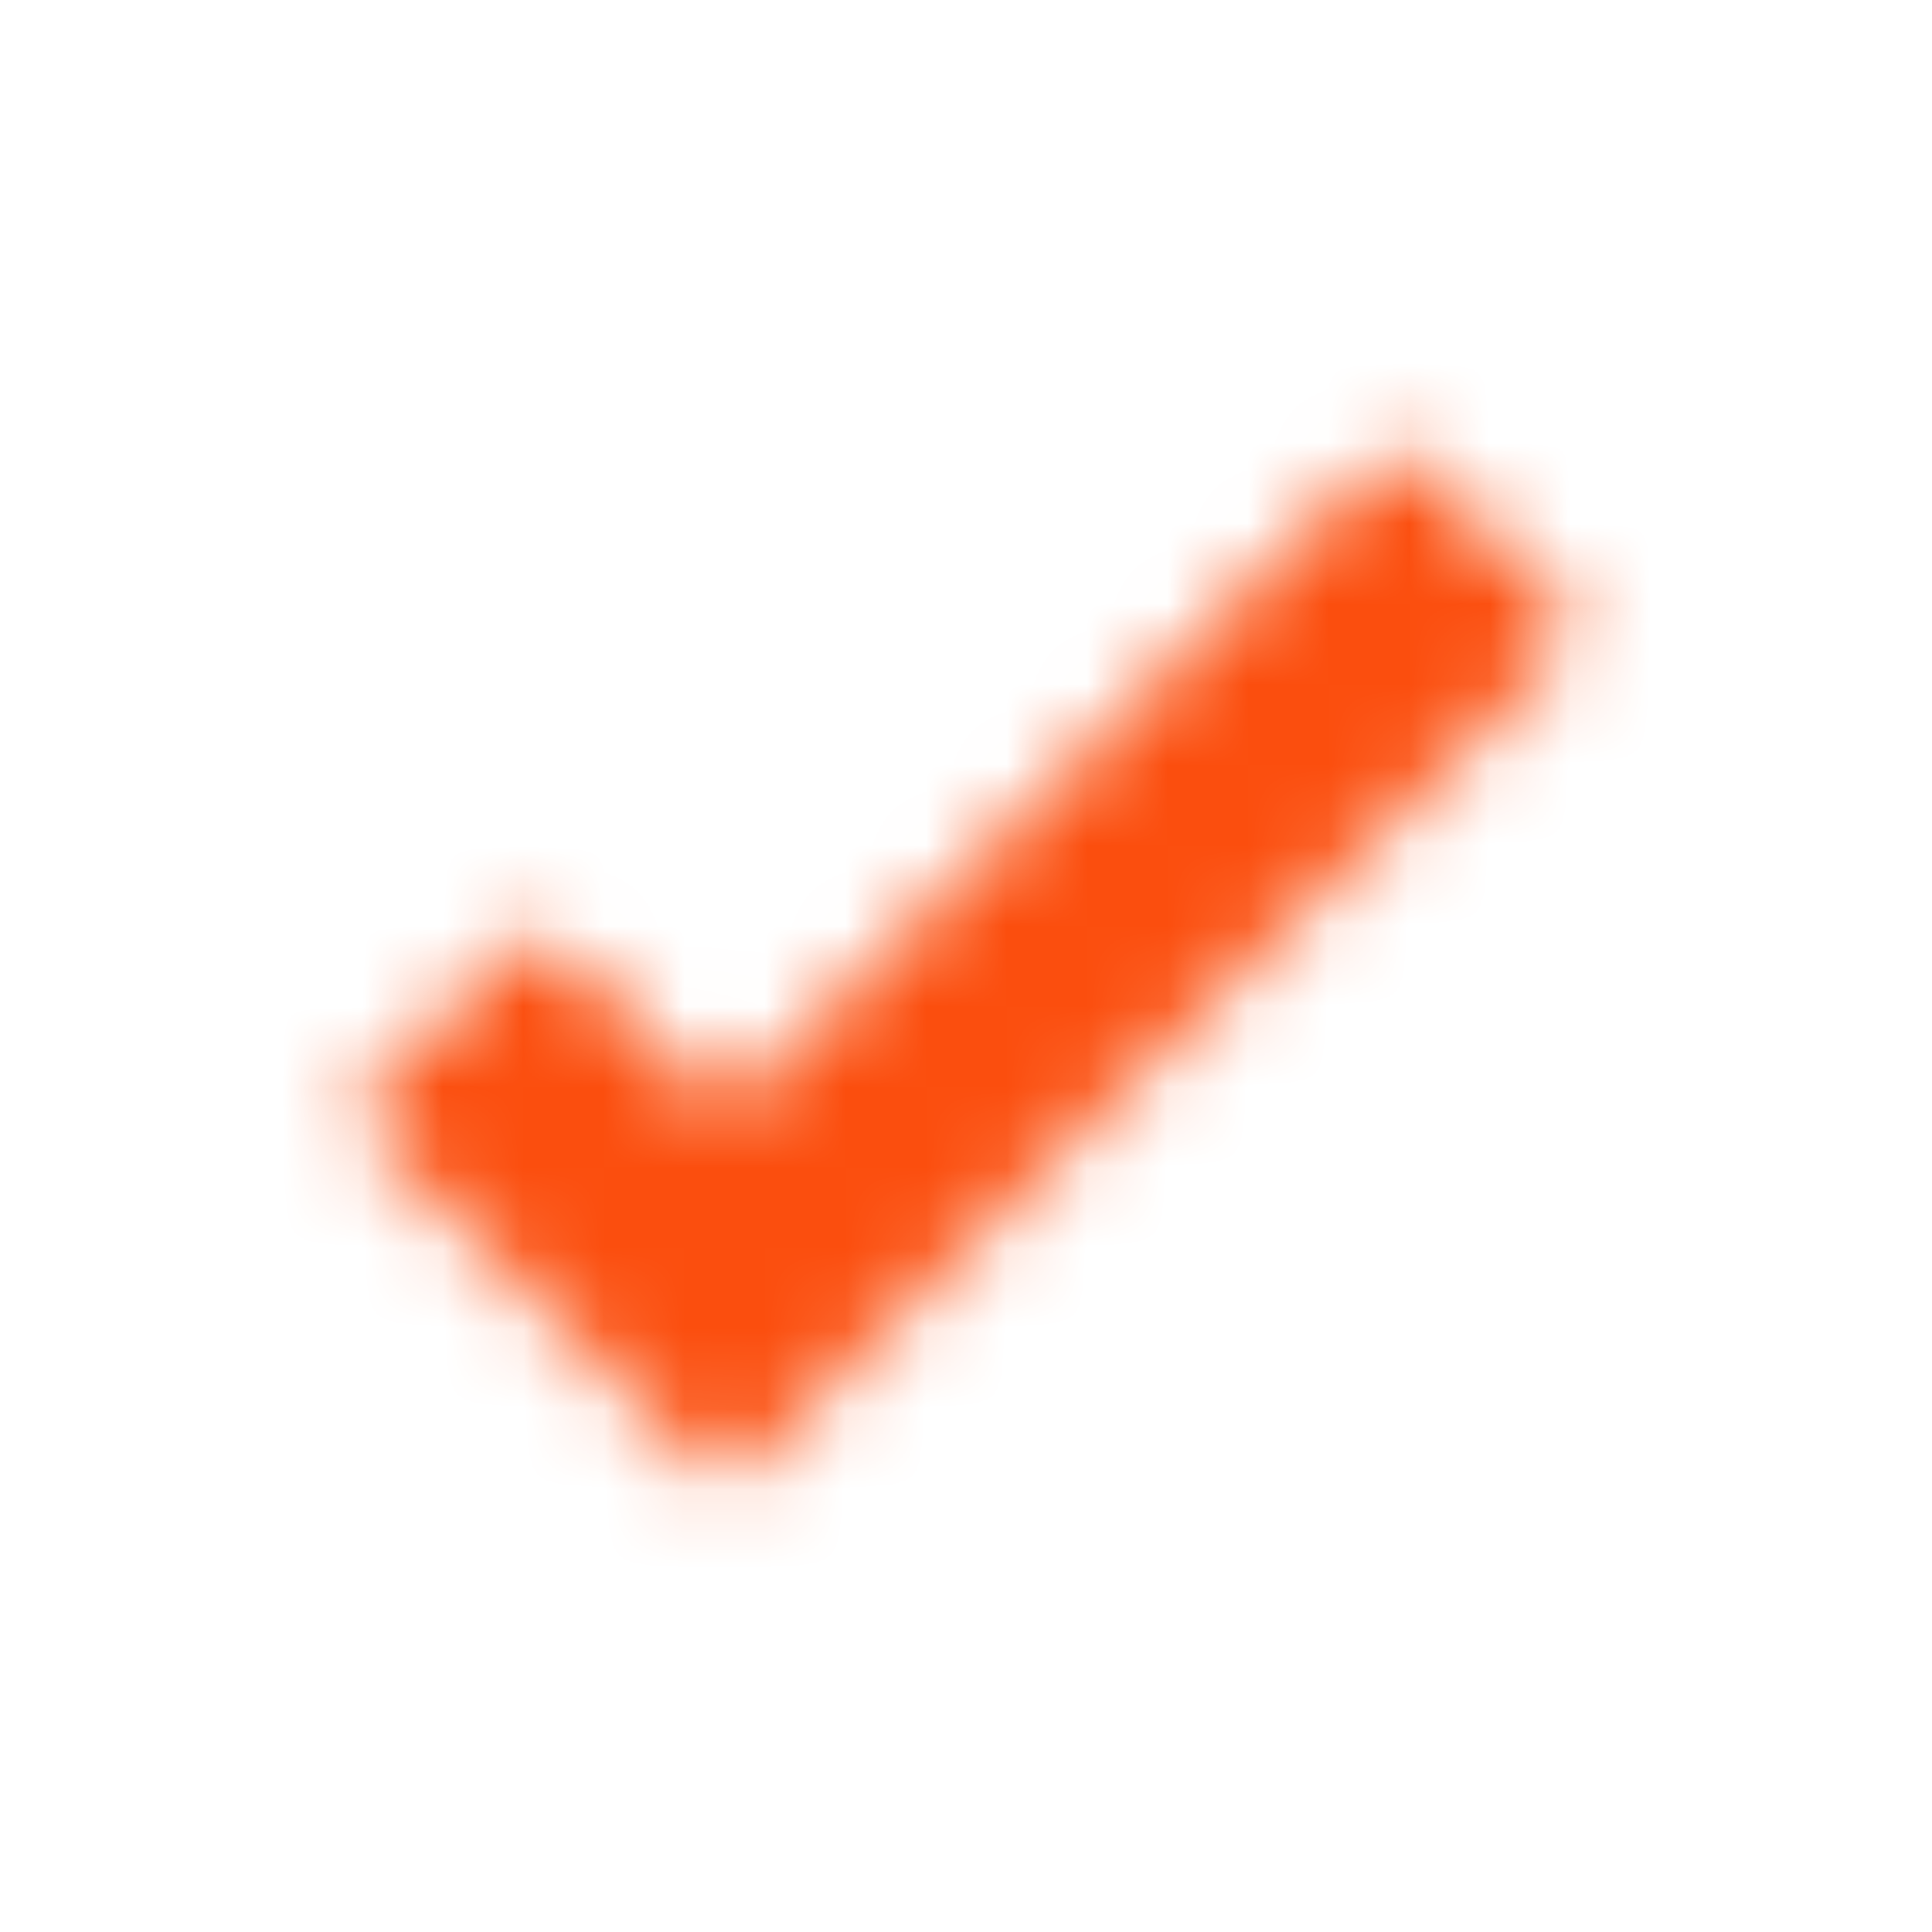 <svg width="24" height="24" viewBox="0 0 24 24" fill="none" xmlns="http://www.w3.org/2000/svg">
<mask id="mask0_2_3870" style="mask-type:alpha" maskUnits="userSpaceOnUse" x="4" y="5" width="16" height="14">
<path d="M19.435 7.598L17.573 5.73C17.51 5.667 17.425 5.632 17.337 5.632C17.248 5.632 17.163 5.667 17.101 5.73L9.234 13.601C9.172 13.664 9.087 13.699 8.998 13.699C8.91 13.699 8.825 13.664 8.762 13.601L6.899 11.734C6.837 11.671 6.752 11.636 6.663 11.636C6.575 11.636 6.49 11.671 6.427 11.734L4.565 13.601C4.434 13.732 4.434 13.943 4.565 14.073L8.762 18.271C8.825 18.334 8.91 18.369 8.998 18.369C9.087 18.369 9.172 18.334 9.234 18.271L19.435 8.065C19.562 7.935 19.562 7.727 19.435 7.598Z" fill="white"/>
</mask>
<g mask="url(#mask0_2_3870)">
<rect width="24" height="24" fill="#FB4E0E"/>
</g>
</svg>
